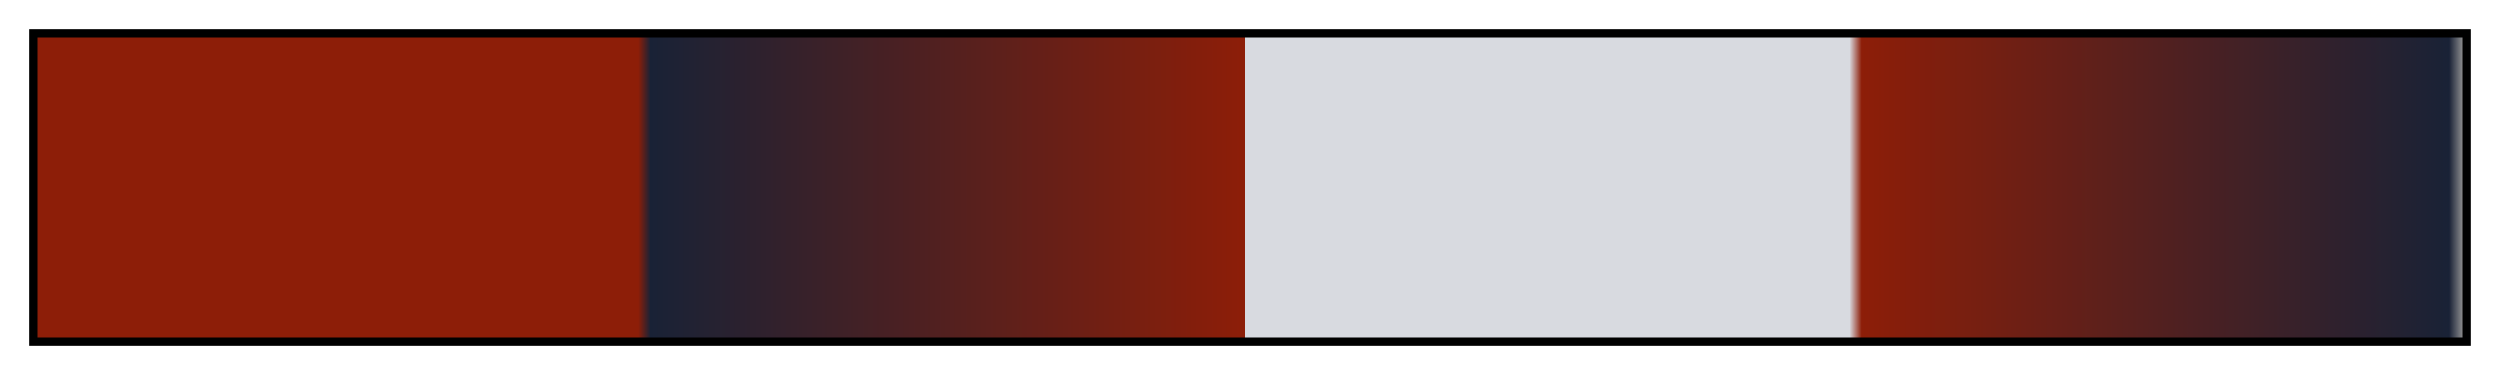 <svg height="45" viewBox="0 0 300 45" width="300" xmlns="http://www.w3.org/2000/svg" xmlns:xlink="http://www.w3.org/1999/xlink"><linearGradient id="a" gradientUnits="objectBoundingBox" spreadMethod="pad" x1="0%" x2="100%" y1="0%" y2="0%"><stop offset="0" stop-color="#8d1e08"/><stop offset=".248" stop-color="#8d1e08"/><stop offset=".253" stop-color="#192236"/><stop offset=".498" stop-color="#8d1e08"/><stop offset=".498" stop-color="#d8dae0"/><stop offset=".747" stop-color="#d8dae0"/><stop offset=".752" stop-color="#8d1e08"/><stop offset=".994" stop-color="#192236"/><stop offset="1" stop-color="#949494"/></linearGradient><path d="m4 4h292v37h-292z" fill="url(#a)" stroke="#000"/></svg>